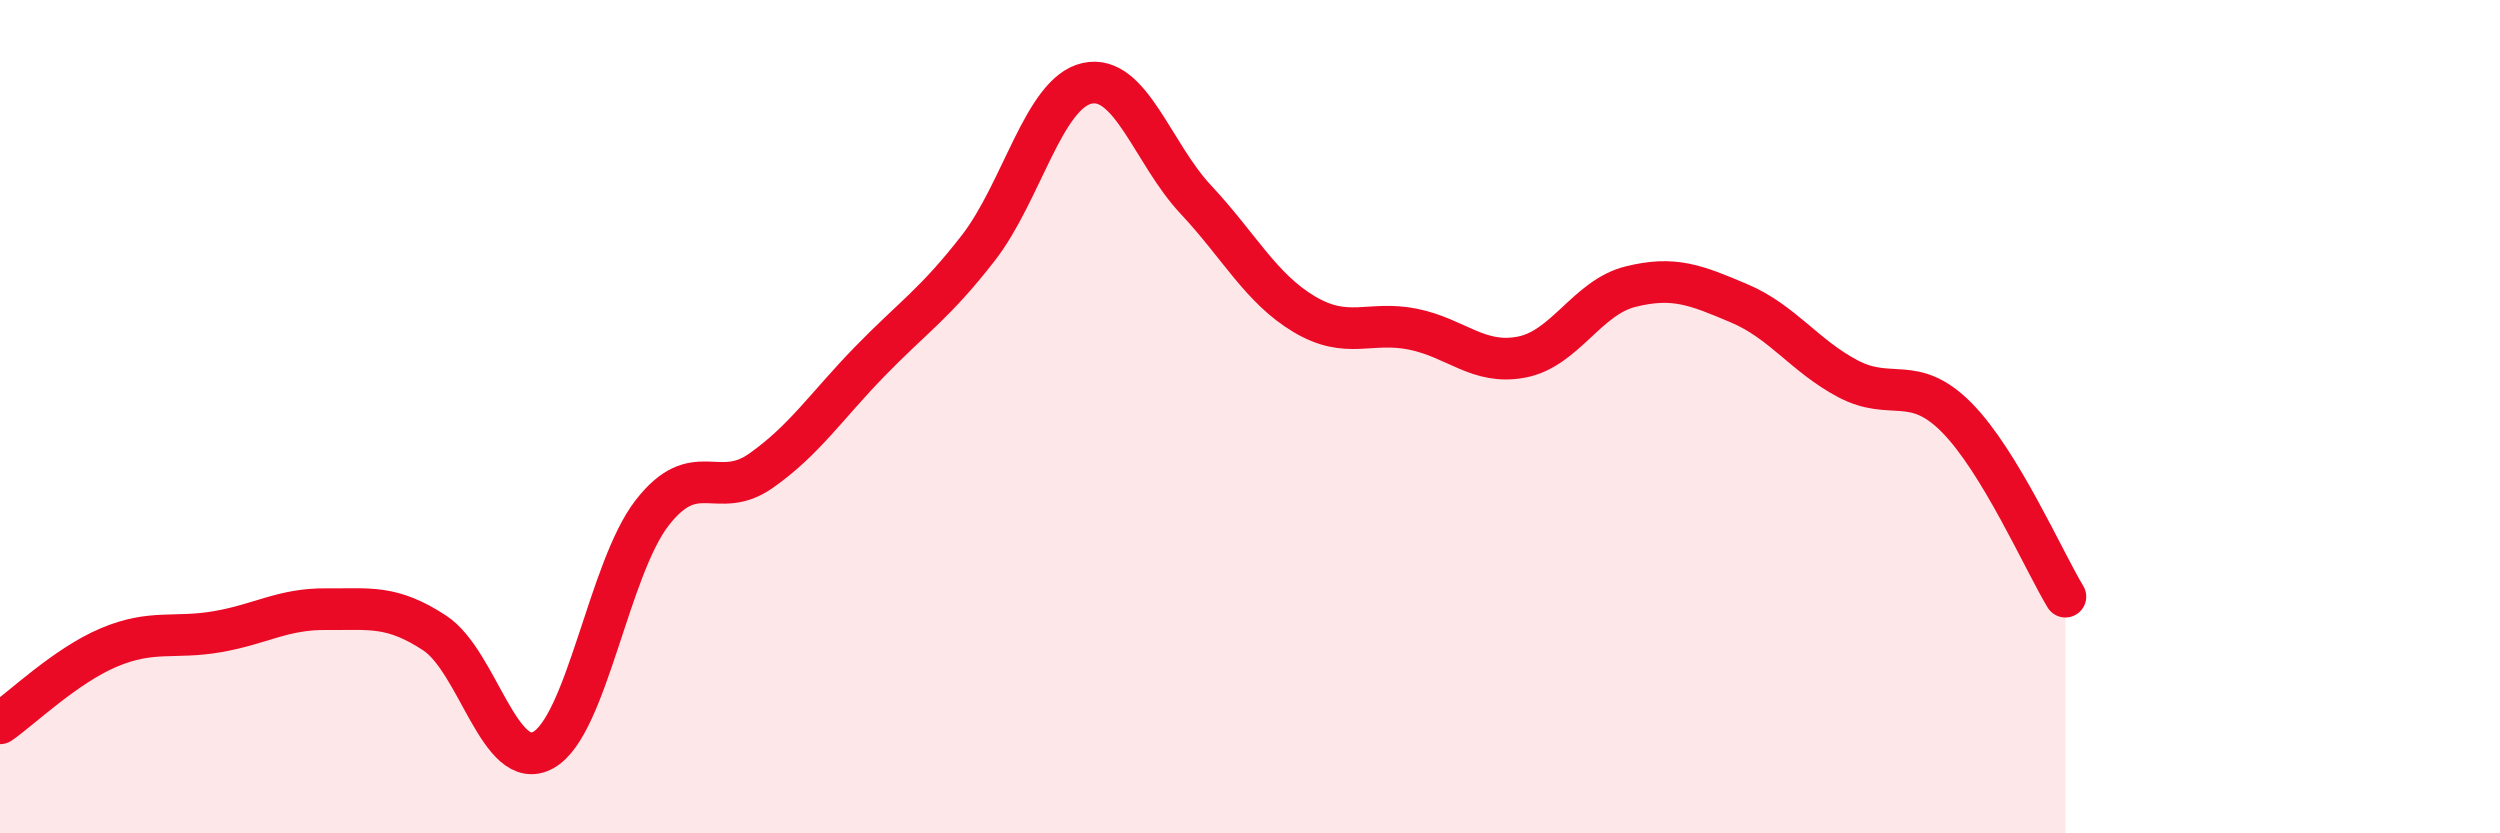 
    <svg width="60" height="20" viewBox="0 0 60 20" xmlns="http://www.w3.org/2000/svg">
      <path
        d="M 0,17.36 C 0.52,17 1.57,15.98 2.61,15.54 C 3.65,15.1 4.18,15.34 5.22,15.16 C 6.26,14.98 6.79,14.61 7.83,14.62 C 8.87,14.63 9.39,14.51 10.43,15.19 C 11.47,15.87 12,18.58 13.04,18 C 14.08,17.42 14.61,13.65 15.65,12.31 C 16.69,10.97 17.22,12.03 18.26,11.3 C 19.3,10.57 19.83,9.75 20.87,8.68 C 21.91,7.61 22.44,7.29 23.48,5.95 C 24.52,4.61 25.05,2.23 26.09,2 C 27.13,1.77 27.66,3.68 28.7,4.79 C 29.74,5.9 30.26,6.92 31.3,7.54 C 32.34,8.16 32.87,7.69 33.91,7.9 C 34.95,8.11 35.48,8.77 36.52,8.57 C 37.56,8.37 38.09,7.14 39.13,6.88 C 40.17,6.62 40.7,6.84 41.74,7.28 C 42.78,7.72 43.31,8.54 44.35,9.09 C 45.39,9.64 45.92,8.97 46.96,10.02 C 48,11.07 49.05,13.46 49.57,14.32L49.57 20L0 20Z"
        fill="#EB0A25"
        opacity="0.1"
        stroke-linecap="round"
        stroke-linejoin="round"
      />
      <path
        d="M 0,17.36 C 0.52,17 1.57,15.98 2.61,15.54 C 3.65,15.1 4.18,15.34 5.22,15.16 C 6.26,14.98 6.79,14.61 7.83,14.62 C 8.87,14.63 9.39,14.51 10.43,15.19 C 11.47,15.87 12,18.58 13.04,18 C 14.08,17.42 14.61,13.65 15.65,12.31 C 16.69,10.97 17.22,12.03 18.26,11.3 C 19.3,10.57 19.83,9.75 20.87,8.68 C 21.91,7.61 22.44,7.29 23.48,5.95 C 24.52,4.61 25.05,2.23 26.09,2 C 27.13,1.77 27.66,3.68 28.7,4.79 C 29.74,5.9 30.26,6.92 31.3,7.54 C 32.34,8.16 32.87,7.69 33.91,7.9 C 34.95,8.11 35.48,8.77 36.52,8.57 C 37.56,8.37 38.09,7.14 39.13,6.88 C 40.17,6.62 40.7,6.84 41.74,7.28 C 42.78,7.72 43.31,8.54 44.35,9.09 C 45.39,9.64 45.92,8.97 46.96,10.02 C 48,11.07 49.05,13.46 49.57,14.32"
        stroke="#EB0A25"
        stroke-width="1"
        fill="none"
        stroke-linecap="round"
        stroke-linejoin="round"
      />
    </svg>
  